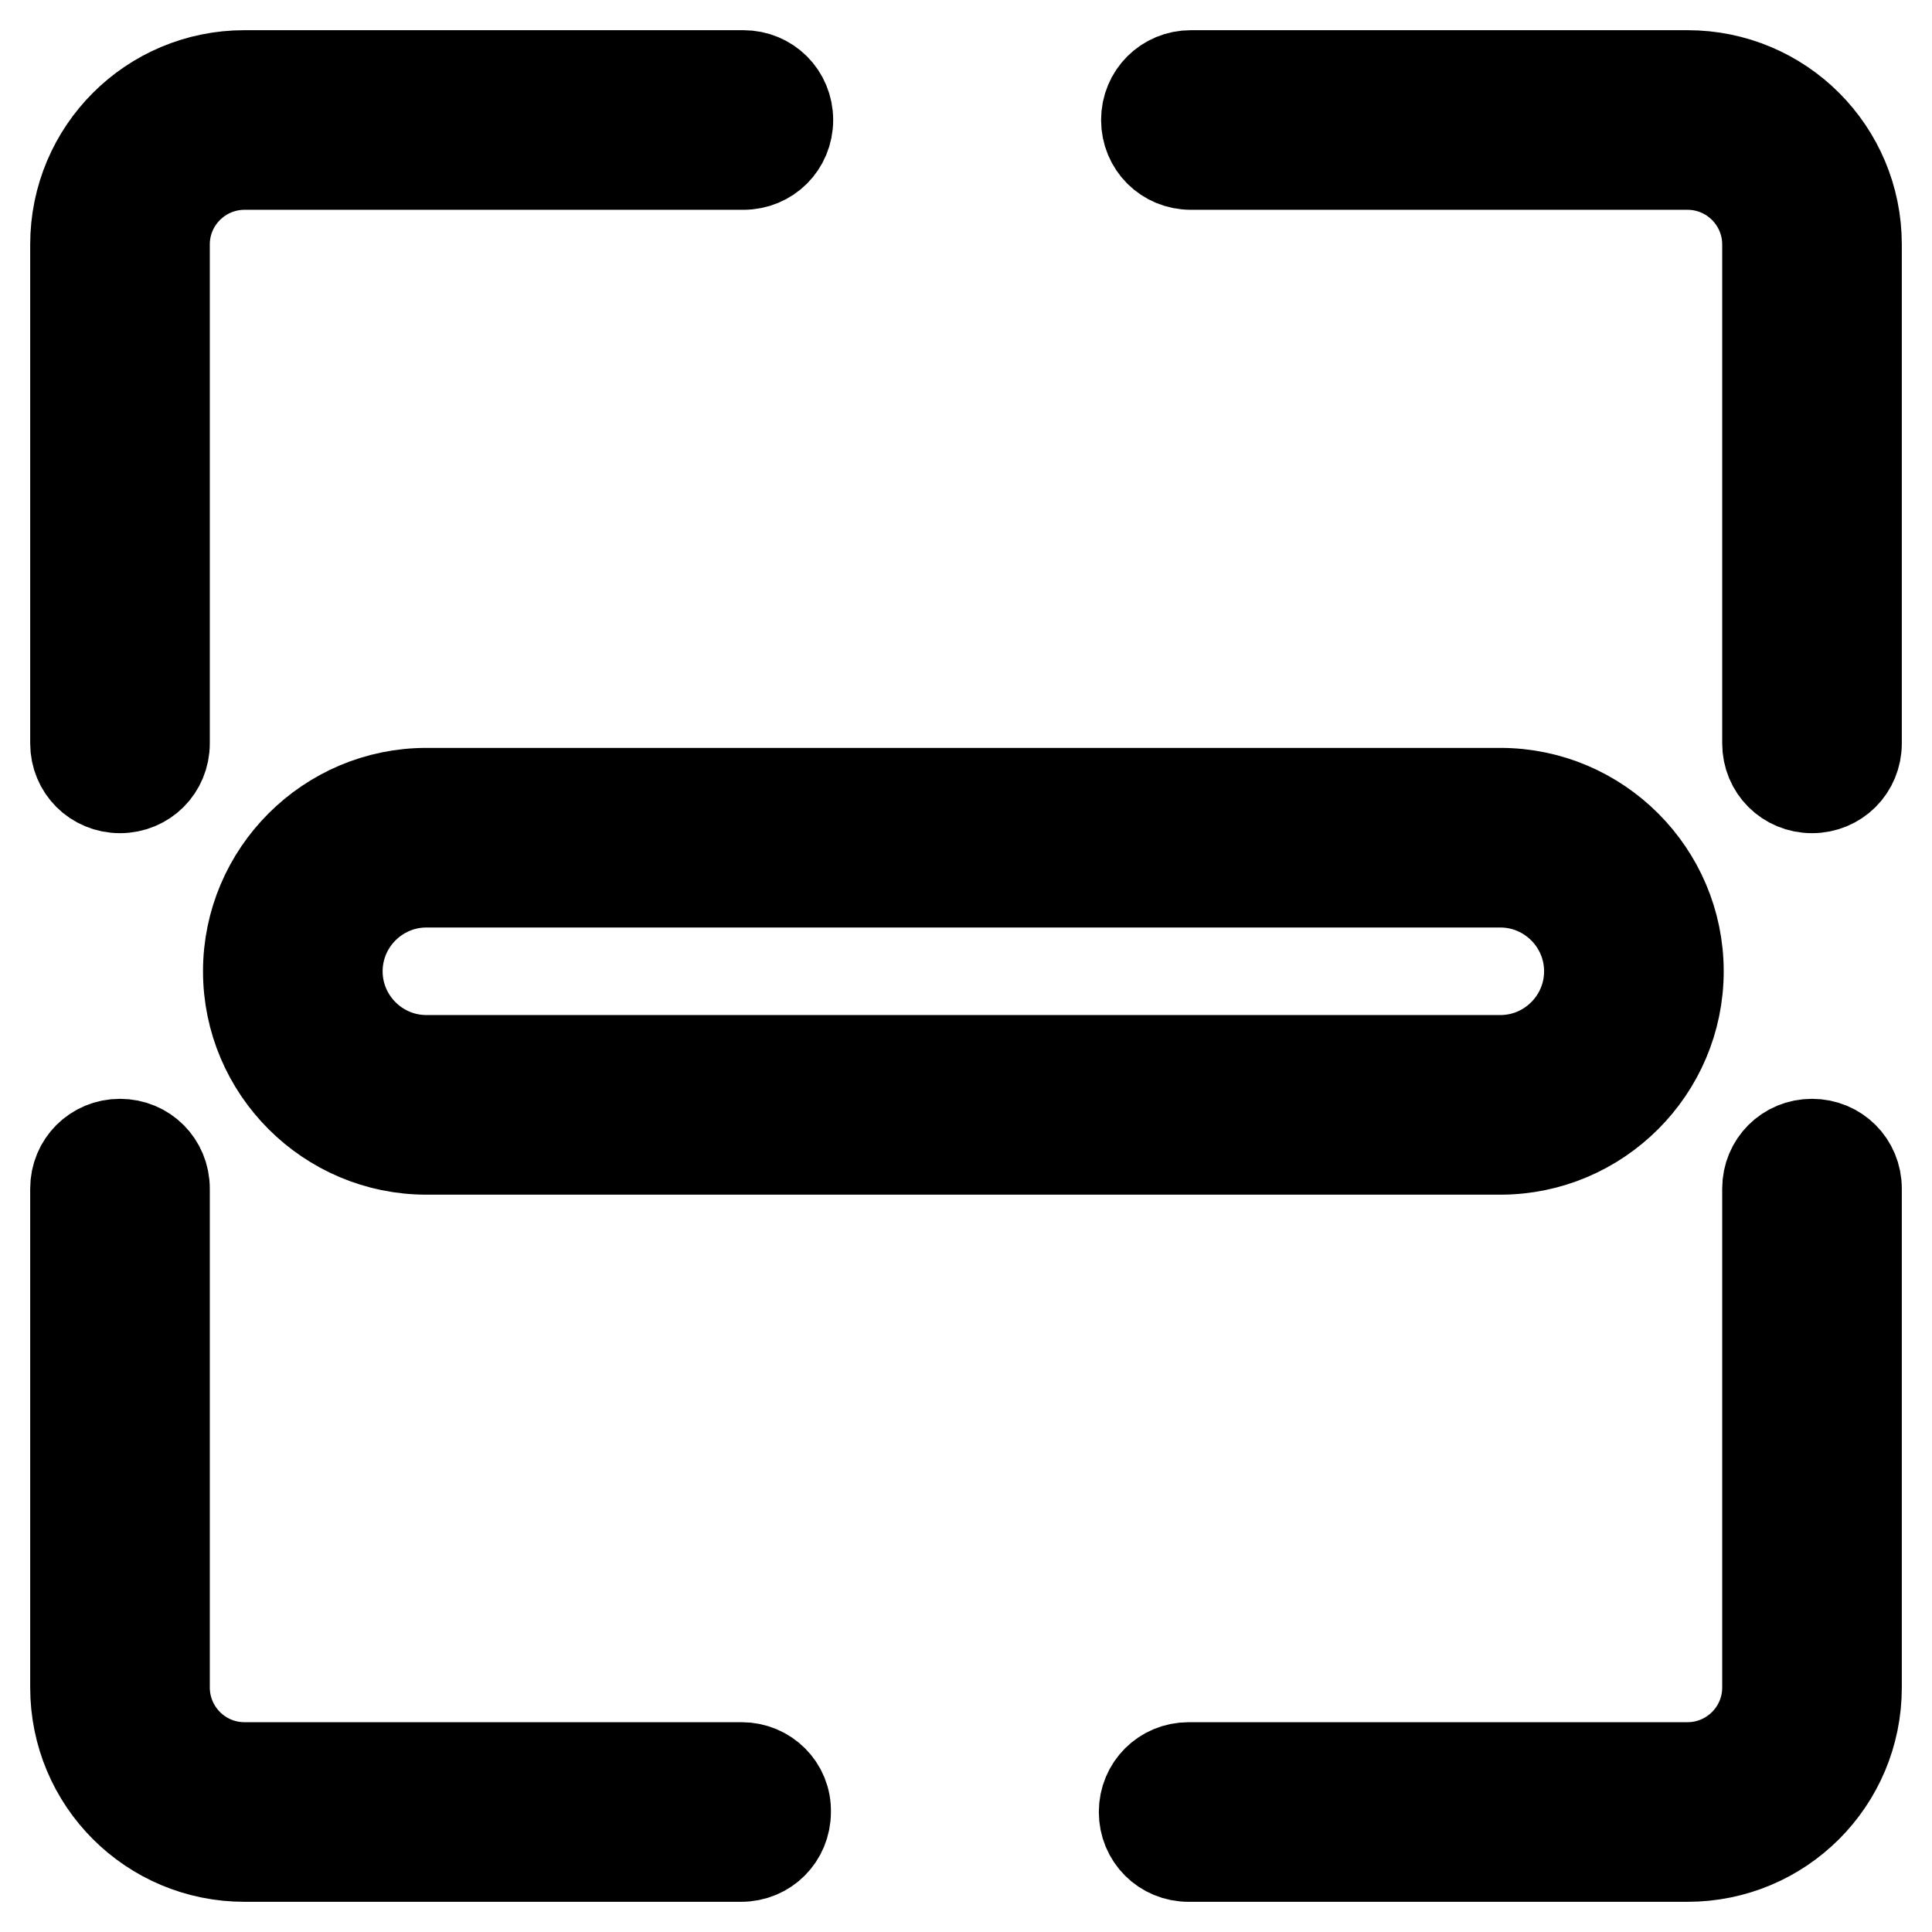 <?xml version="1.0" encoding="utf-8"?>
<!-- Svg Vector Icons : http://www.onlinewebfonts.com/icon -->
<!DOCTYPE svg PUBLIC "-//W3C//DTD SVG 1.1//EN" "http://www.w3.org/Graphics/SVG/1.1/DTD/svg11.dtd">
<svg version="1.1" xmlns="http://www.w3.org/2000/svg" xmlns:xlink="http://www.w3.org/1999/xlink" x="0px" y="0px" viewBox="0 0 256 256" enable-background="new 0 0 256 256" xml:space="preserve">
<g> <path stroke-width="12" fill-opacity="0" stroke="#000000"  d="M15.9,104.4c3.3,0,5.9-2.6,5.9-5.9l0,0V32.4c0-5.9,4.8-10.6,10.6-10.6h66.1c3.3,0,5.9-2.6,5.9-5.9 c0-3.3-2.6-5.9-5.9-5.9H32.4C20,10,10,20,10,32.4v66.1C10,101.8,12.6,104.4,15.9,104.4L15.9,104.4z M98.3,234.2H32.4 c-5.9,0-10.6-4.8-10.6-10.6l0,0v-66.1c0-3.3-2.6-5.9-5.9-5.9c-3.3,0-5.9,2.6-5.9,5.9v66.1C10,236,20,246,32.4,246l0,0h65.8 c3.3,0,5.9-2.6,5.9-5.9C104.2,236.8,101.5,234.2,98.3,234.2L98.3,234.2z M240.1,151.6c-3.3,0-5.9,2.6-5.9,5.9v66.1 c0,5.9-4.8,10.6-10.6,10.6l0,0h-66.1c-3.3,0-5.9,2.6-5.9,5.9c0,3.3,2.6,5.9,5.9,5.9h66.1c12.4,0,22.4-10,22.4-22.4v-66.1 C246,154.2,243.4,151.6,240.1,151.6L240.1,151.6z M223.6,10h-65.8c-3.3,0-5.9,2.6-5.9,5.9c0,3.3,2.6,5.9,5.9,5.9h65.8 c5.9,0,10.6,4.8,10.6,10.6l0,0v66.1c0,3.3,2.6,5.9,5.9,5.9c3.3,0,5.9-2.6,5.9-5.9l0,0V32.4C246,20,236,10,223.6,10L223.6,10z  M32.9,128.7c0,13,10.6,23.6,23.6,23.6h142.3c13,0,23.6-10.6,23.6-23.6c0-13-10.6-23.6-23.6-23.6l0,0H56.5 C43.5,105.1,32.9,115.7,32.9,128.7L32.9,128.7z M210.6,128.7c0,6.5-5.3,11.8-11.8,11.8l0,0H56.5c-6.5,0-11.8-5.3-11.8-11.8 c0-6.5,5.3-11.8,11.8-11.8h142.3C205.3,116.9,210.6,122.2,210.6,128.7L210.6,128.7z"/></g>
</svg>